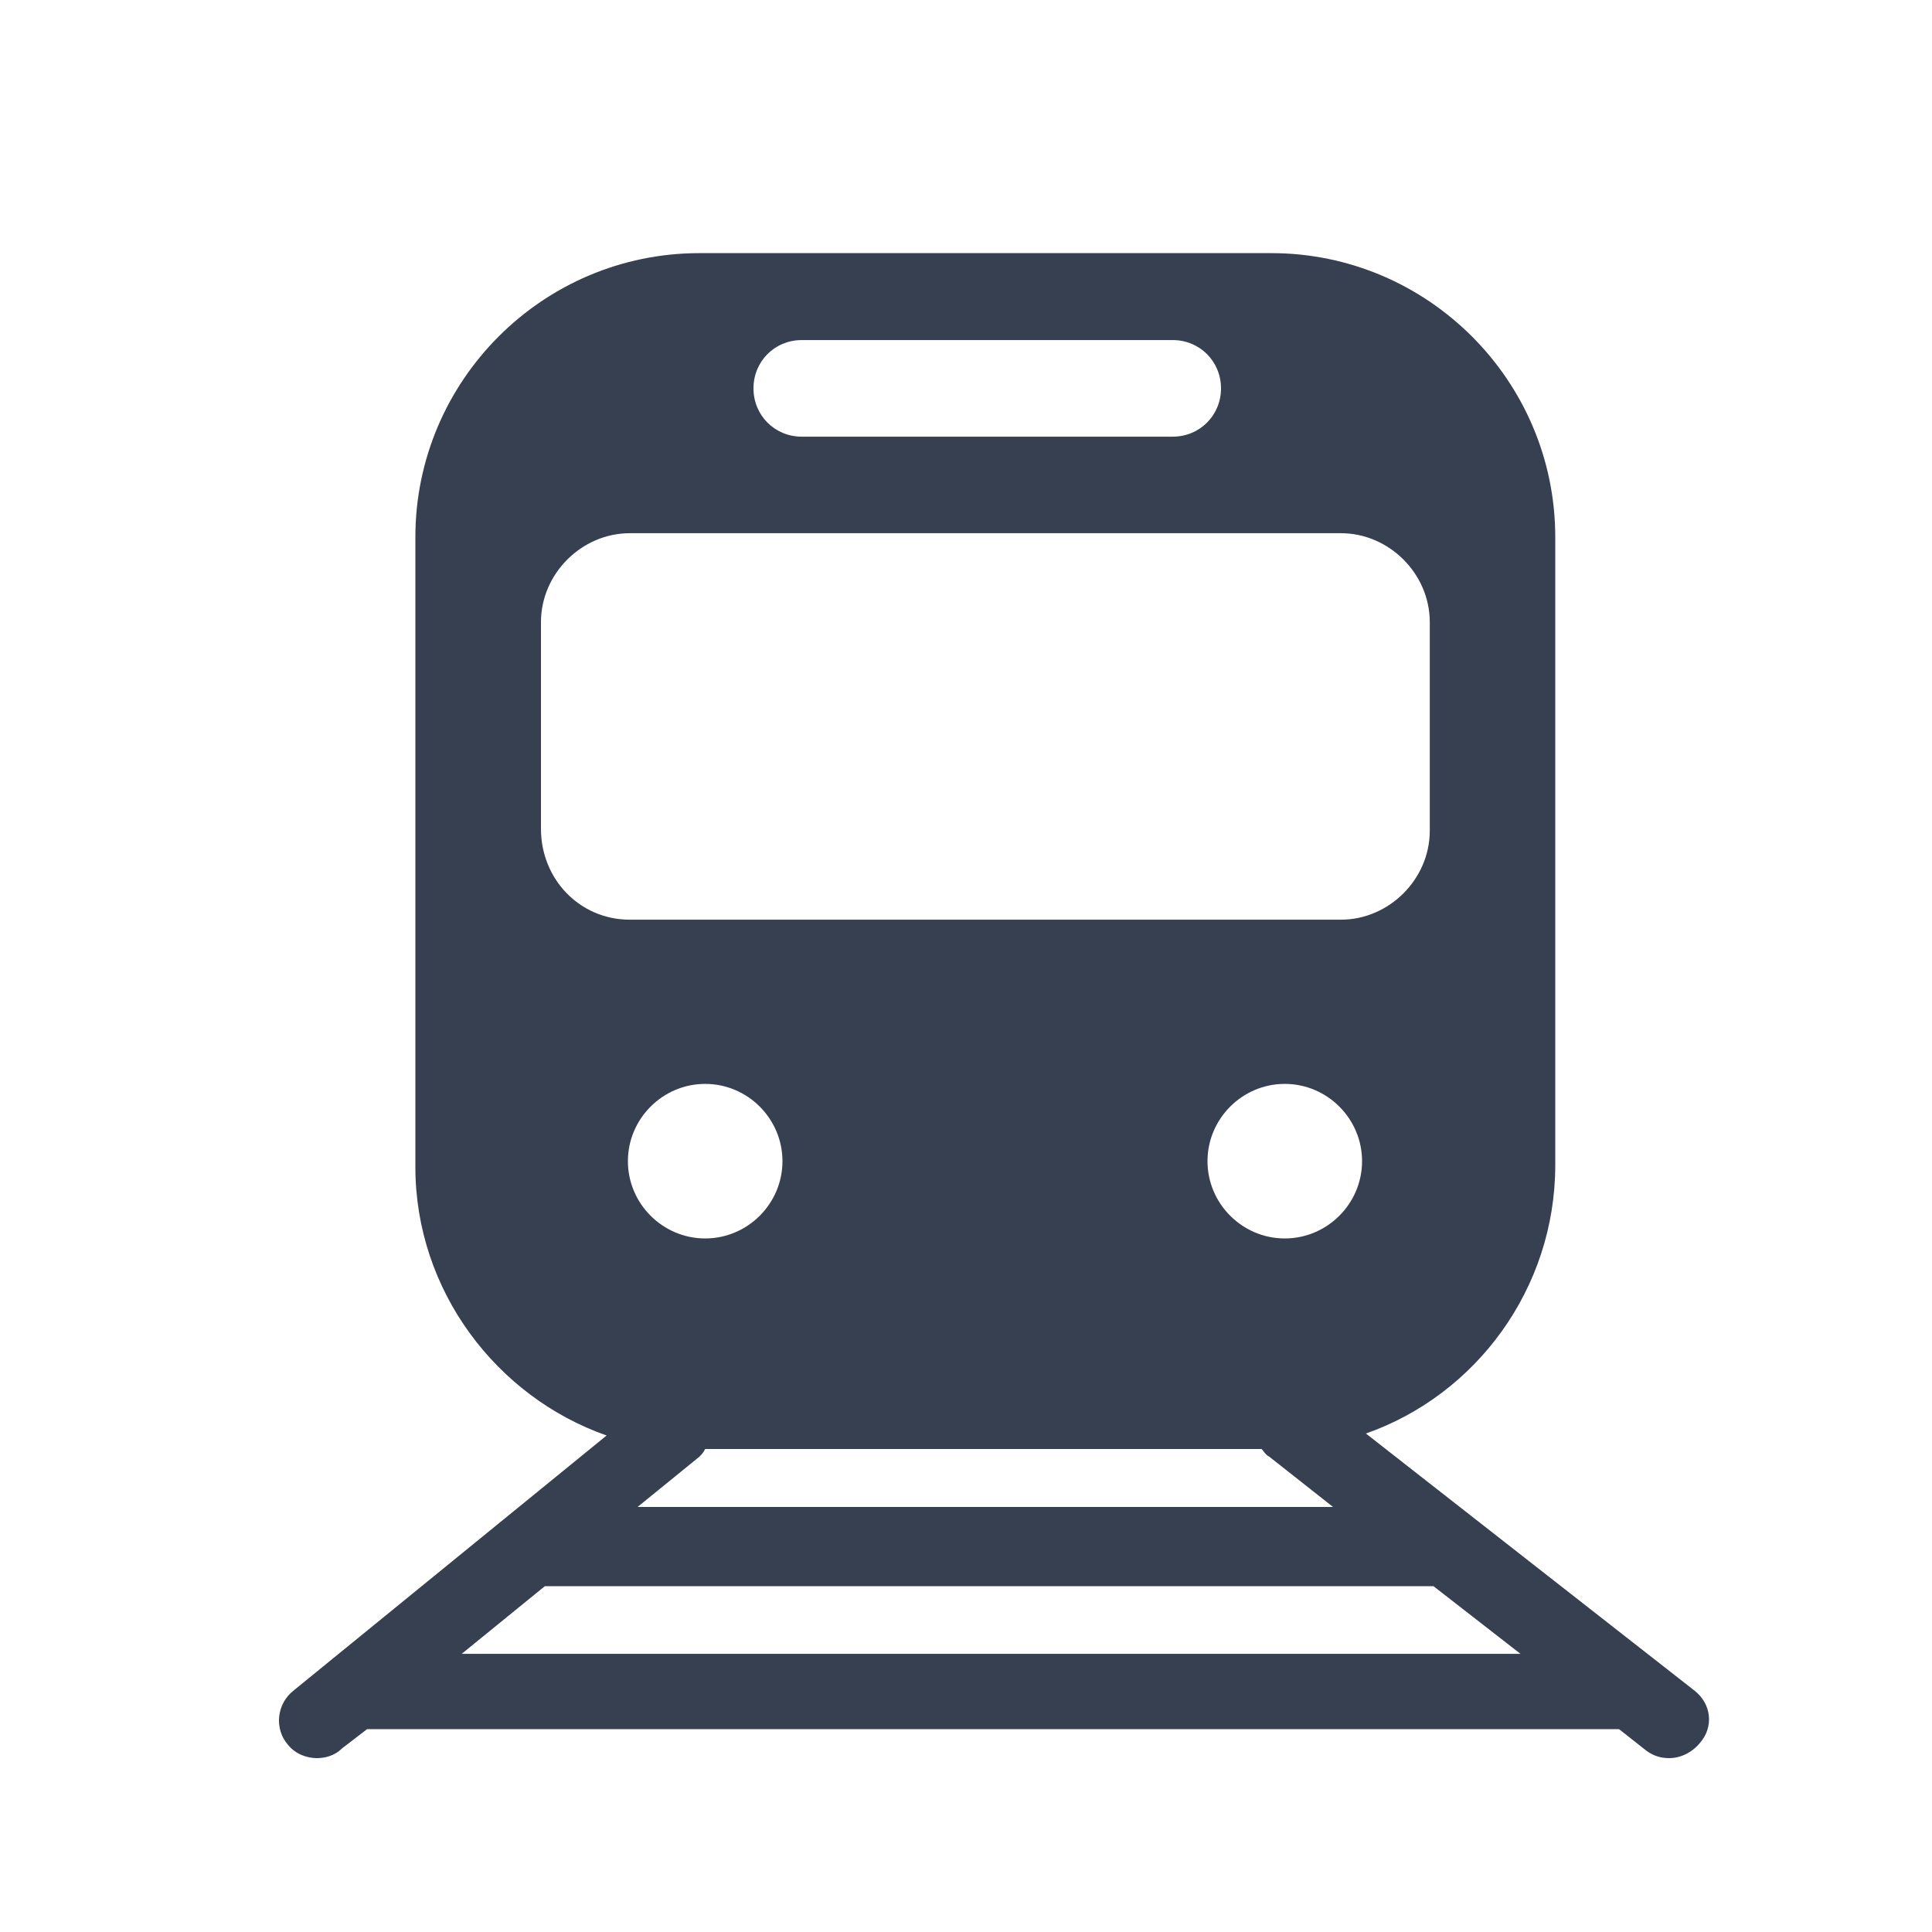 <?xml version="1.0" encoding="UTF-8"?>
<svg width="100pt" height="100pt" version="1.1" viewBox="0 0 100 100" xmlns="http://www.w3.org/2000/svg">
 <path d="m87.699 87.5-17-13.301c5.699-2 9.801-7.5 9.801-13.898v-32.5c0-8.102-6.602-14.699-14.699-14.699h-29.602c-8.102 0-14.699 6.602-14.699 14.699v32.602c0 6.398 4.199 11.898 9.898 13.898l-16.199 13.199c-0.898 0.699-1 2-0.301 2.801 0.398 0.5 1 0.699 1.5 0.699 0.398 0 0.898-0.102 1.301-0.5l1.301-1h64.801l1.398 1.102c0.398 0.301 0.801 0.398 1.199 0.398 0.602 0 1.199-0.301 1.602-0.801 0.699-0.801 0.602-2-0.301-2.699zm-46.199-69.898h19.199c1.398 0 2.5 1.102 2.5 2.5 0 1.398-1.102 2.5-2.5 2.5h-19.199c-1.398 0-2.5-1.102-2.5-2.5 0-1.402 1.102-2.5 2.5-2.5zm-13.5 25.297v-10.699c0-2.5 2.102-4.602 4.602-4.602h36.801c2.5 0 4.602 2.102 4.602 4.602v10.801c0 2.5-2.102 4.602-4.602 4.602h-36.801c-2.602 0-4.602-2.102-4.602-4.703zm8.199 32.5c0.102-0.102 0.199-0.199 0.301-0.398h28.801c0.102 0.102 0.199 0.301 0.398 0.398l3.301 2.602h-36zm-3.699-15.297c0-2.199 1.801-4 4-4s4 1.801 4 4c0 2.199-1.801 4-4 4s-4-1.801-4-4zm34 4c-2.199 0-4-1.801-4-4 0-2.199 1.801-4 4-4s4 1.801 4 4c0 2.199-1.801 4-4 4zm-42.602 21.5 4.301-3.5h46l4.5 3.5z" fill="#364051"/>
</svg>
